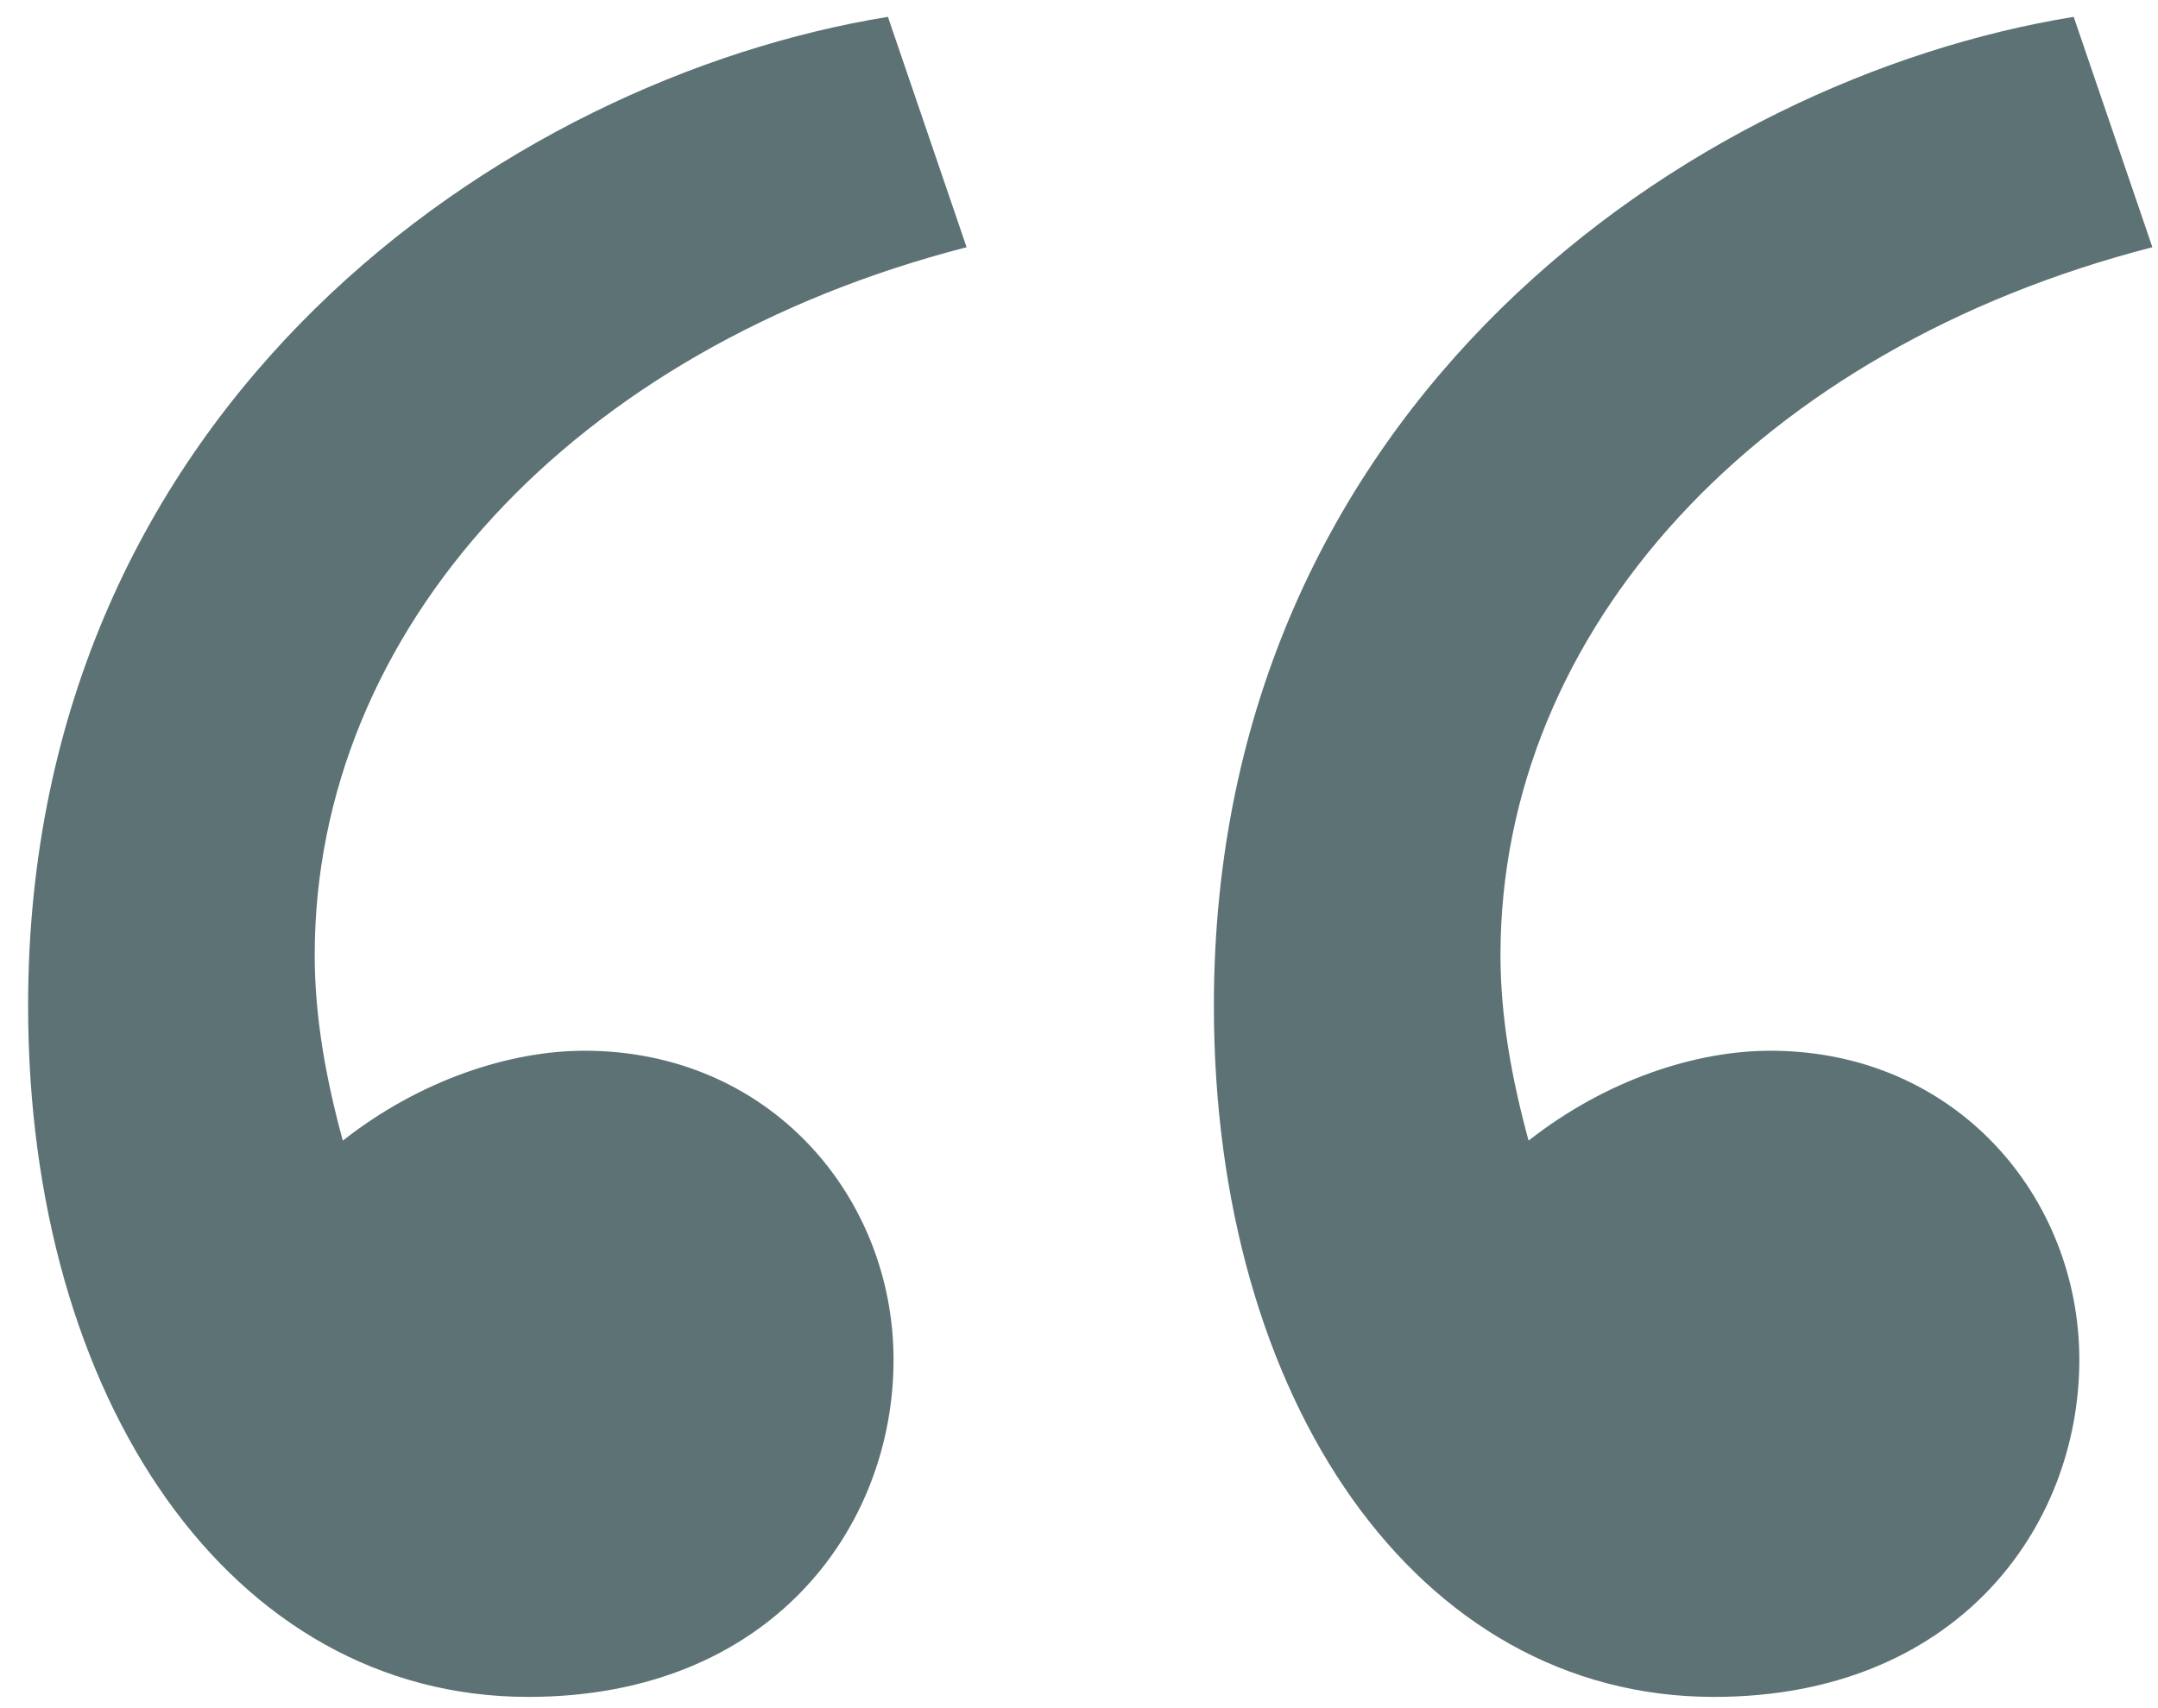 <svg width="48" height="38" viewBox="0 0 48 38" fill="none" xmlns="http://www.w3.org/2000/svg">
<path d="M21.5 5.5L19.75 0.375C11.25 1.75 0.625 9 0.625 22.375C0.625 31.125 5.125 37.75 11.75 37.75C17.125 37.75 19.875 34 19.875 30.25C19.875 26.625 17.125 23.375 13 23.375C11.375 23.375 9.375 24 7.625 25.375C7.25 24 7 22.625 7 21.25C7 14 12.75 7.75 21.5 5.5ZM27 22.375C27 31.125 31.5 37.75 38.125 37.75C43.5 37.75 46.25 34 46.25 30.25C46.25 26.625 43.5 23.375 39.375 23.375C37.75 23.375 35.75 24 34 25.375C33.625 24 33.375 22.625 33.375 21.25C33.375 14 39.125 7.75 47.875 5.5L46.125 0.375C37.625 1.75 27 9 27 22.375Z" fill="#5D7275"/>
</svg>
